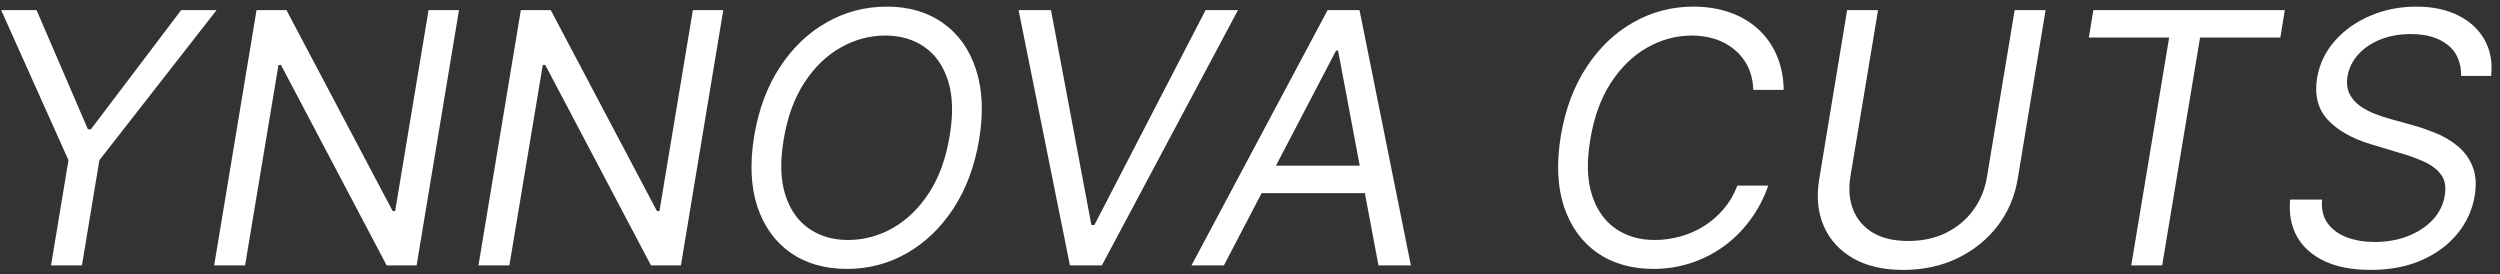 <svg width="292" height="32" viewBox="0 0 292 32" fill="none" xmlns="http://www.w3.org/2000/svg">
<rect x="0" y="0" width="292" height="32" fill="#333333" stroke="none"/>
<path d="M0.135 1.182H4.27L10.268 15.101H10.618L21.159 1.182H25.294L11.608 18.712L9.57 31H5.959L7.997 18.712L0.135 1.182ZM53.609 1.182L48.659 31H45.164L32.818 7.588H32.526L28.625 31H25.014L29.964 1.182H33.458L45.863 24.652H46.154L50.056 1.182H53.609ZM84.479 1.182L79.529 31H76.034L63.688 7.588H63.397L59.495 31H55.884L60.834 1.182H64.329L76.733 24.652H77.025L80.927 1.182H84.479ZM114.359 16.324C113.835 19.43 112.83 22.114 111.345 24.375C109.86 26.627 108.045 28.365 105.9 29.588C103.755 30.801 101.43 31.408 98.926 31.408C96.344 31.408 94.145 30.777 92.33 29.515C90.525 28.243 89.234 26.448 88.457 24.128C87.691 21.798 87.569 19.042 88.094 15.858C88.618 12.752 89.622 10.073 91.107 7.821C92.592 5.559 94.412 3.822 96.567 2.609C98.722 1.386 101.061 0.774 103.585 0.774C106.147 0.774 108.327 1.41 110.122 2.681C111.928 3.943 113.214 5.739 113.981 8.069C114.757 10.388 114.883 13.14 114.359 16.324ZM110.923 15.858C111.35 13.315 111.287 11.175 110.734 9.437C110.18 7.7 109.263 6.384 107.982 5.491C106.701 4.598 105.177 4.152 103.41 4.152C101.566 4.152 99.819 4.623 98.169 5.564C96.519 6.496 95.106 7.87 93.932 9.685C92.757 11.49 91.957 13.703 91.53 16.324C91.103 18.867 91.166 21.007 91.719 22.745C92.272 24.482 93.189 25.797 94.471 26.69C95.752 27.583 97.276 28.03 99.042 28.03C100.887 28.03 102.634 27.564 104.284 26.632C105.934 25.691 107.346 24.317 108.521 22.512C109.695 20.697 110.496 18.479 110.923 15.858ZM122.756 1.182L127.474 26.283H127.823L140.81 1.182H144.596L128.697 31H124.969L118.971 1.182H122.756ZM142.951 31H139.165L155.064 1.182H158.792L164.79 31H161.005L156.287 5.899H156.054L142.951 31ZM146.27 19.352H161.529L161.005 22.555H145.746L146.27 19.352ZM208.338 10.5H204.786C204.747 9.461 204.533 8.549 204.145 7.763C203.757 6.977 203.232 6.317 202.572 5.783C201.922 5.239 201.175 4.831 200.33 4.56C199.486 4.288 198.583 4.152 197.622 4.152C195.778 4.152 194.031 4.623 192.381 5.564C190.731 6.496 189.318 7.87 188.144 9.685C186.969 11.49 186.169 13.703 185.741 16.324C185.314 18.867 185.377 21.007 185.931 22.745C186.484 24.482 187.401 25.797 188.683 26.69C189.964 27.583 191.488 28.03 193.254 28.03C194.273 28.03 195.273 27.894 196.254 27.622C197.244 27.35 198.166 26.948 199.02 26.414C199.884 25.87 200.651 25.205 201.32 24.419C202 23.623 202.534 22.711 202.922 21.682H206.533C205.999 23.206 205.276 24.57 204.363 25.773C203.461 26.977 202.417 28.001 201.233 28.845C200.049 29.68 198.772 30.316 197.404 30.753C196.035 31.189 194.613 31.408 193.138 31.408C190.556 31.408 188.357 30.777 186.542 29.515C184.737 28.243 183.446 26.448 182.669 24.128C181.903 21.798 181.781 19.042 182.305 15.858C182.83 12.752 183.834 10.073 185.319 7.821C186.804 5.559 188.624 3.822 190.779 2.609C192.934 1.386 195.273 0.774 197.797 0.774C199.311 0.774 200.704 0.993 201.975 1.429C203.247 1.866 204.354 2.507 205.295 3.351C206.237 4.186 206.969 5.205 207.494 6.409C208.027 7.603 208.309 8.966 208.338 10.5ZM235.313 1.182H238.924L235.663 20.925C235.323 22.963 234.542 24.783 233.319 26.385C232.096 27.976 230.538 29.233 228.645 30.155C226.752 31.068 224.636 31.524 222.297 31.524C219.958 31.524 217.997 31.068 216.415 30.155C214.833 29.233 213.697 27.976 213.008 26.385C212.319 24.783 212.144 22.963 212.484 20.925L215.745 1.182H219.356L216.124 20.634C215.891 22.09 216.003 23.385 216.459 24.521C216.915 25.647 217.682 26.535 218.759 27.185C219.846 27.826 221.22 28.146 222.88 28.146C224.539 28.146 226.02 27.826 227.32 27.185C228.621 26.535 229.679 25.647 230.494 24.521C231.319 23.385 231.848 22.09 232.081 20.634L235.313 1.182ZM243.98 4.385L244.504 1.182H266.868L266.344 4.385H256.967L252.541 31H248.93L253.357 4.385H243.98ZM287.466 8.869C287.466 7.268 286.937 6.054 285.879 5.229C284.821 4.395 283.389 3.977 281.584 3.977C280.264 3.977 279.075 4.191 278.017 4.618C276.959 5.045 276.095 5.632 275.425 6.38C274.756 7.127 274.343 7.976 274.188 8.928C274.062 9.723 274.144 10.408 274.435 10.98C274.726 11.543 275.139 12.014 275.673 12.393C276.216 12.762 276.799 13.067 277.42 13.31C278.041 13.543 278.614 13.732 279.138 13.878L282.05 14.693C282.778 14.897 283.588 15.178 284.481 15.538C285.374 15.897 286.209 16.387 286.986 17.008C287.762 17.62 288.354 18.406 288.762 19.367C289.179 20.328 289.272 21.507 289.039 22.905C288.767 24.516 288.102 25.972 287.044 27.273C285.996 28.573 284.608 29.607 282.88 30.374C281.162 31.141 279.157 31.524 276.867 31.524C274.731 31.524 272.936 31.18 271.48 30.49C270.033 29.801 268.966 28.84 268.277 27.608C267.597 26.375 267.335 24.943 267.49 23.312H271.218C271.121 24.438 271.344 25.37 271.887 26.108C272.431 26.836 273.188 27.38 274.159 27.739C275.129 28.088 276.207 28.263 277.391 28.263C278.769 28.263 280.041 28.04 281.206 27.593C282.38 27.137 283.351 26.506 284.117 25.7C284.894 24.885 285.37 23.934 285.544 22.847C285.719 21.857 285.583 21.051 285.137 20.43C284.69 19.808 284.045 19.304 283.2 18.916C282.356 18.527 281.429 18.188 280.419 17.896L276.925 16.848C274.712 16.178 273.028 15.222 271.873 13.98C270.727 12.737 270.315 11.111 270.635 9.102C270.926 7.433 271.63 5.977 272.746 4.734C273.863 3.482 275.246 2.512 276.896 1.822C278.546 1.124 280.322 0.774 282.225 0.774C284.147 0.774 285.792 1.124 287.16 1.822C288.529 2.512 289.548 3.468 290.218 4.691C290.888 5.904 291.135 7.297 290.96 8.869H287.466Z" fill="white"/>
</svg>
